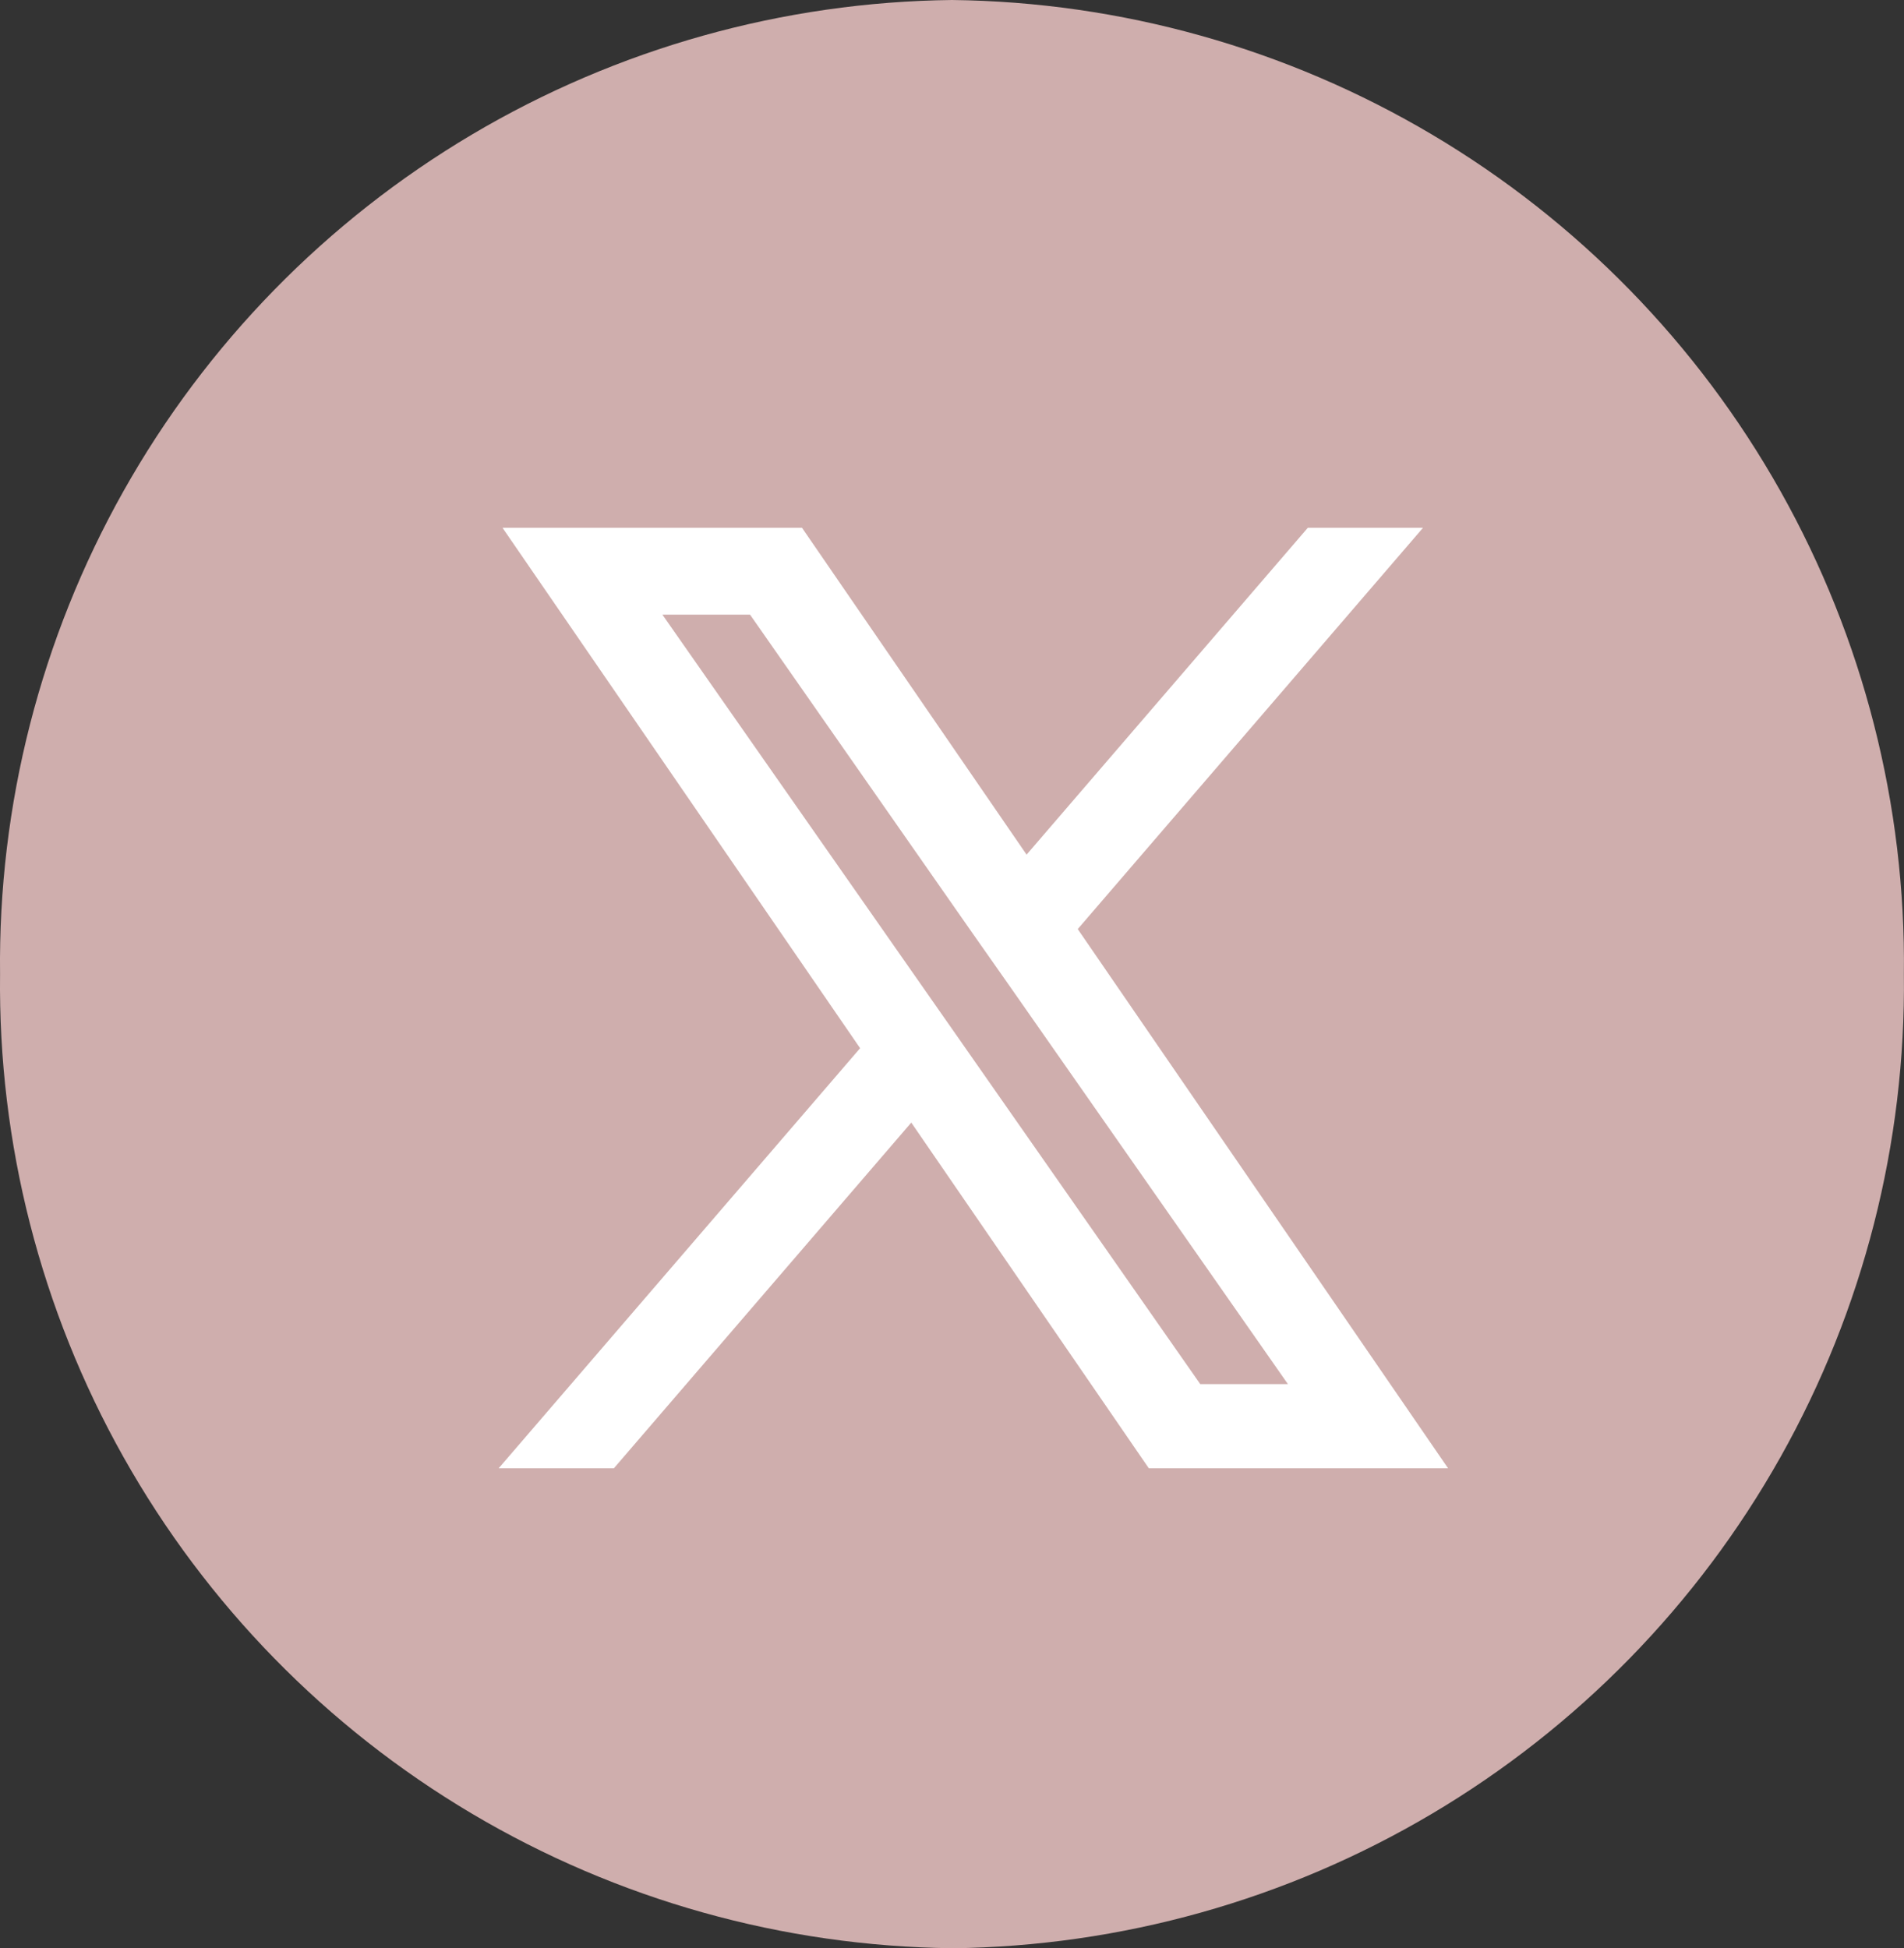 <svg xmlns="http://www.w3.org/2000/svg" xmlns:xlink="http://www.w3.org/1999/xlink" width="34.533" height="35.339" viewBox="0 0 34.533 35.339">
  <rect x="0" y="0" width="34.533" height="35.339" fill="#333333" stroke="none"/>
  <defs>
    <clipPath id="clip-path">
      <path id="Trazado_4208" data-name="Trazado 4208" d="M1024.453-584.661a17.467,17.467,0,0,0,17.265-17.669A17.467,17.467,0,0,0,1024.453-620a17.467,17.467,0,0,0-17.265,17.669,17.467,17.467,0,0,0,17.265,17.669Z" transform="translate(-1007.187 620)" fill="#cfaead"/>
    </clipPath>
  </defs>
  <g id="EM-X-Newsletter" transform="translate(-1540.223 -393)">
    <g id="Grupo_8199" data-name="Grupo 8199" transform="translate(1540.223 393)">
      <g id="Grupo_8193" data-name="Grupo 8193" transform="translate(0 0)">
        <g id="Grupo_8186" data-name="Grupo 8186" transform="translate(0 0)">
          <g id="Grupo_8175" data-name="Grupo 8175" clip-path="url(#clip-path)">
            <path id="Trazado_4207" data-name="Trazado 4207" d="M1006.19-621h36.55v37.358h-36.55Z" transform="translate(-1007.196 619.99)" fill="#cfaead"/>
          </g>
          <path id="SV-X" d="M9.643,7.012,15.676,0H14.246L9.008,6.088,4.825,0H0L6.326,9.207,0,16.56H1.43l5.531-6.43,4.418,6.43H16.2L9.643,7.012ZM7.686,9.288l-.641-.917-5.1-7.295h2.2L8.256,6.963,8.9,7.88l5.35,7.653h-2.2L7.686,9.288Z" transform="translate(9.589 9.823)" fill="#fff" stroke="#fff" stroke-width="0.5"/>
        </g>
      </g>
    </g>
  </g>
</svg>
